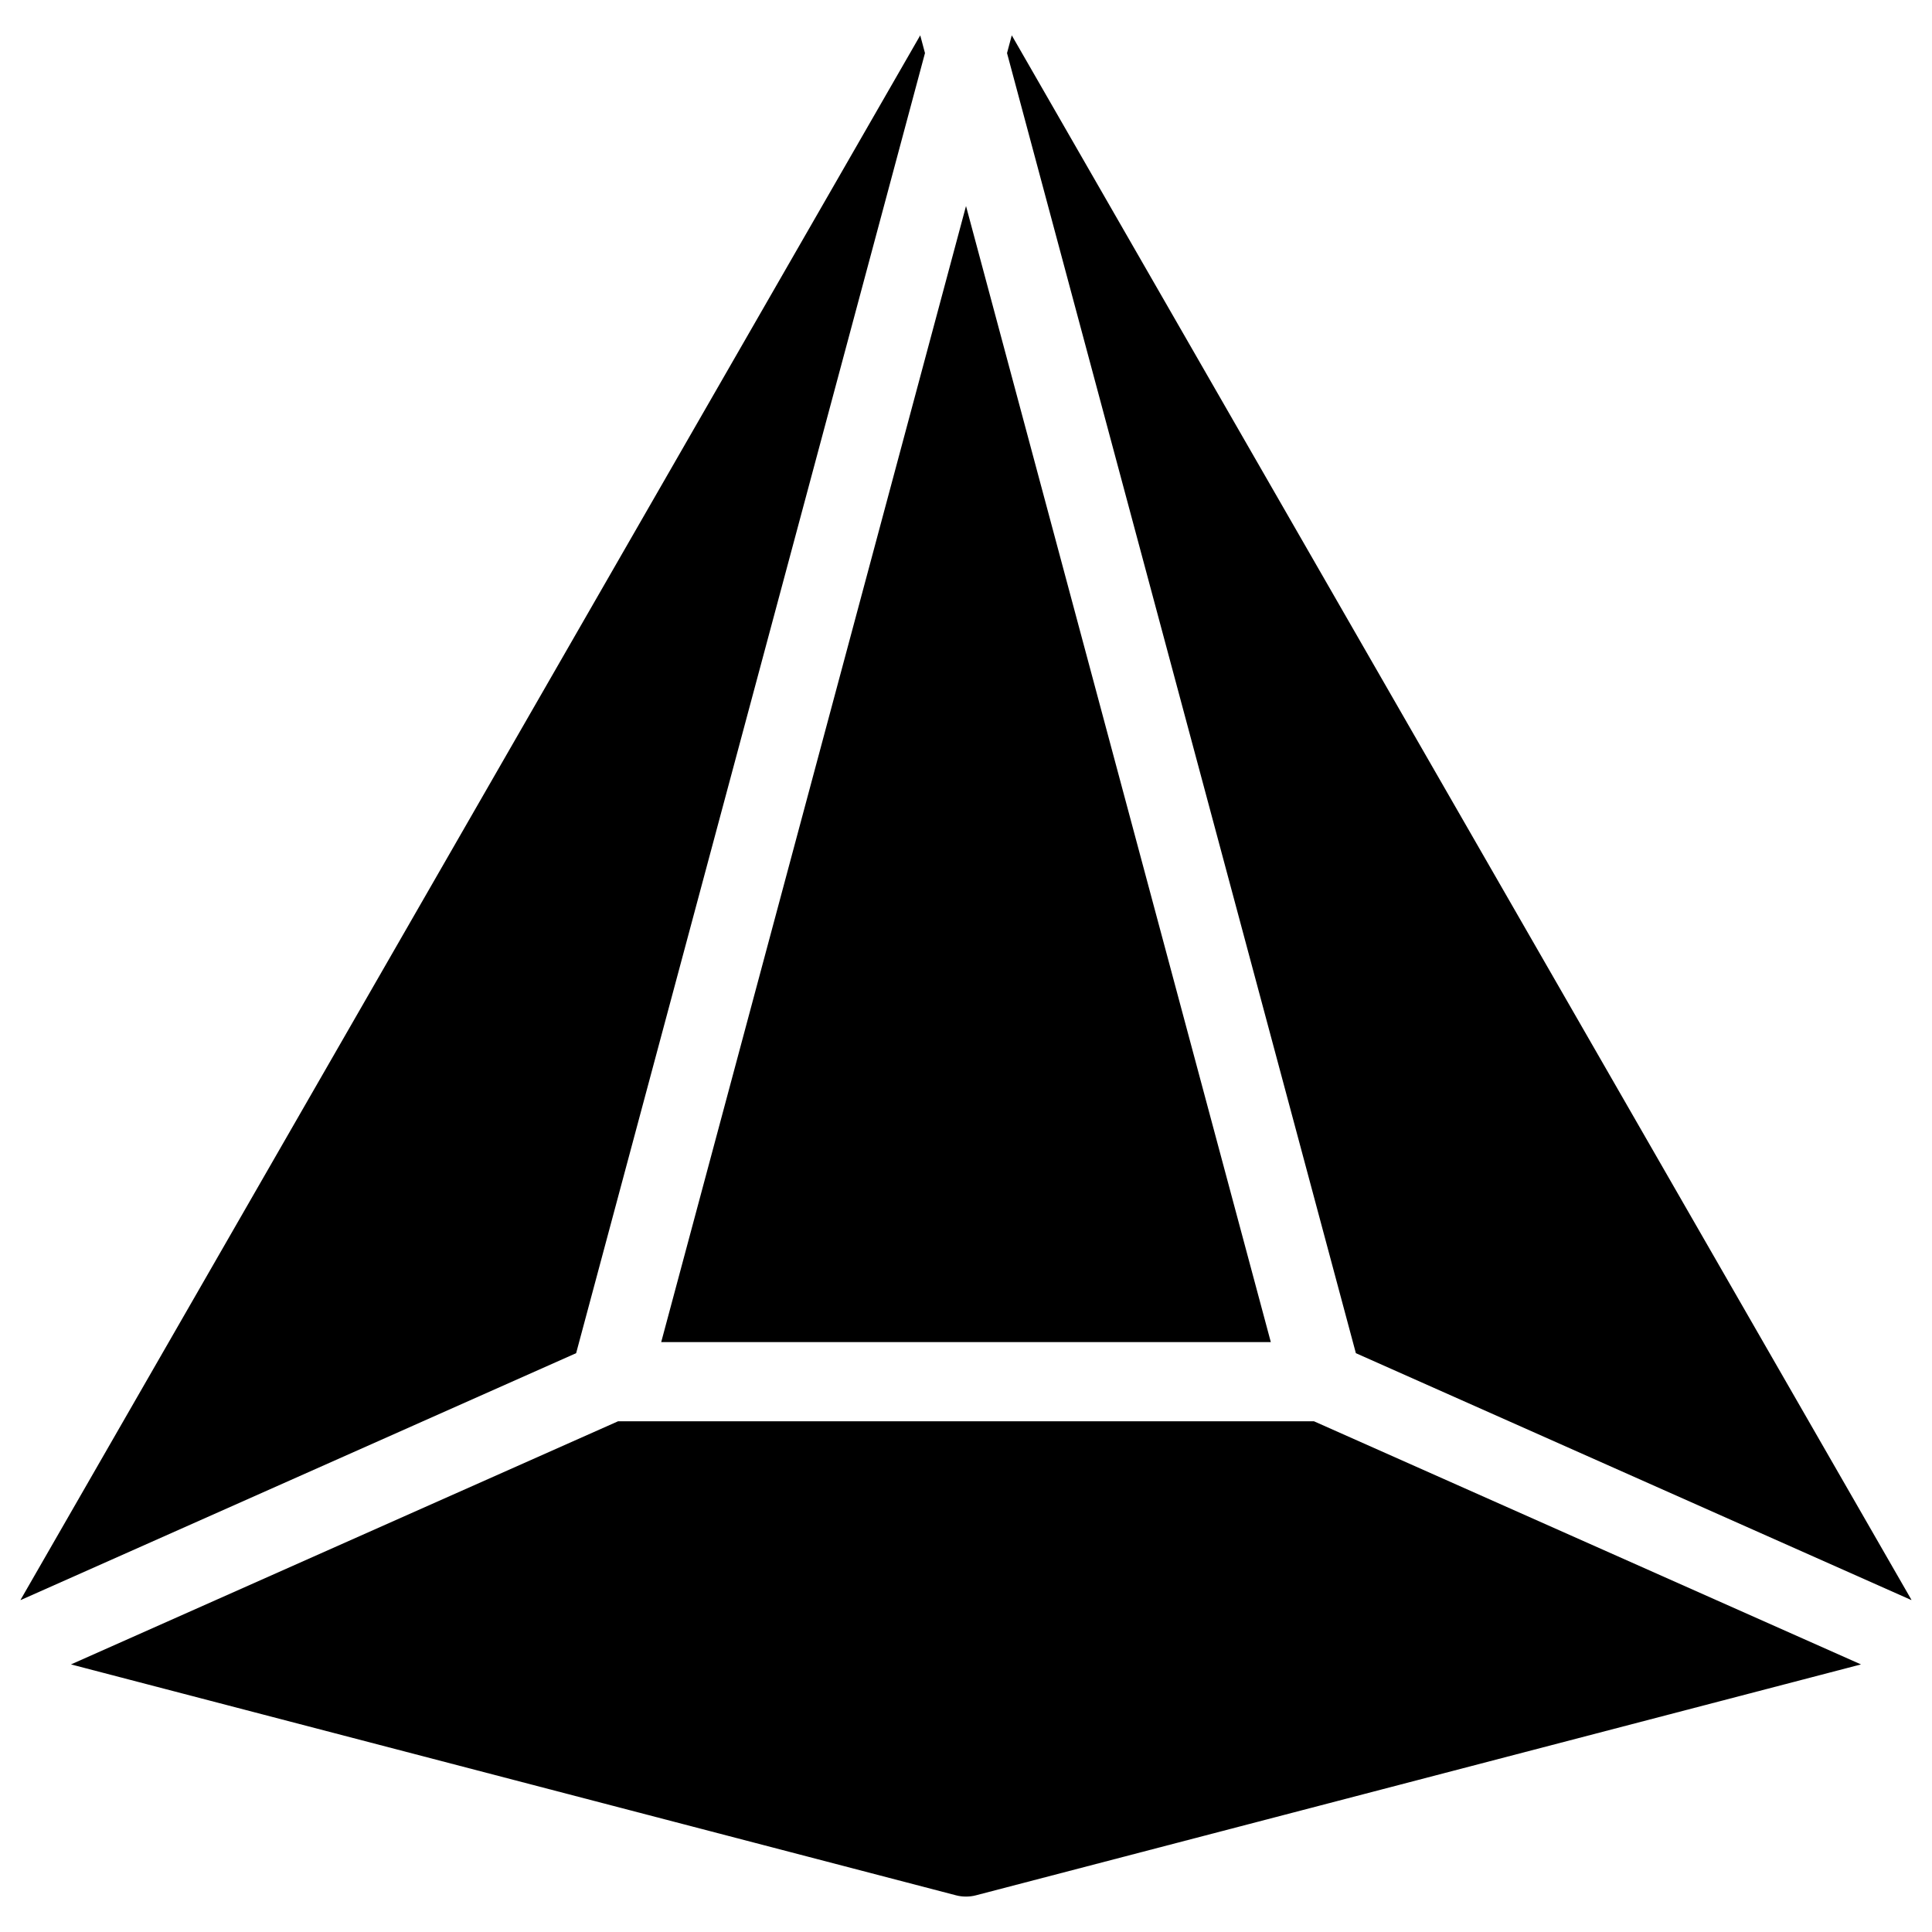 <?xml version="1.0" encoding="UTF-8"?>
<!-- Uploaded to: ICON Repo, www.svgrepo.com, Generator: ICON Repo Mixer Tools -->
<svg fill="#000000" width="800px" height="800px" version="1.1" viewBox="144 144 512 512" xmlns="http://www.w3.org/2000/svg">
 <path d="m307.78 520.66-144.97 64.426 234.54 61.191c0.859 0.23 1.762 0.336 2.644 0.336 0.883 0 1.785-0.105 2.644-0.336l234.54-61.191-144.95-64.426zm173-20.992-80.777-301.07-80.777 301.07zm169.76 68.371-0.02-0.125-238.39-414.55-1.258 4.703 92.449 344.54zm-261.41-409.97-1.258-4.703-238.39 414.55-0.02 0.125 147.22-65.434z"/>
</svg>